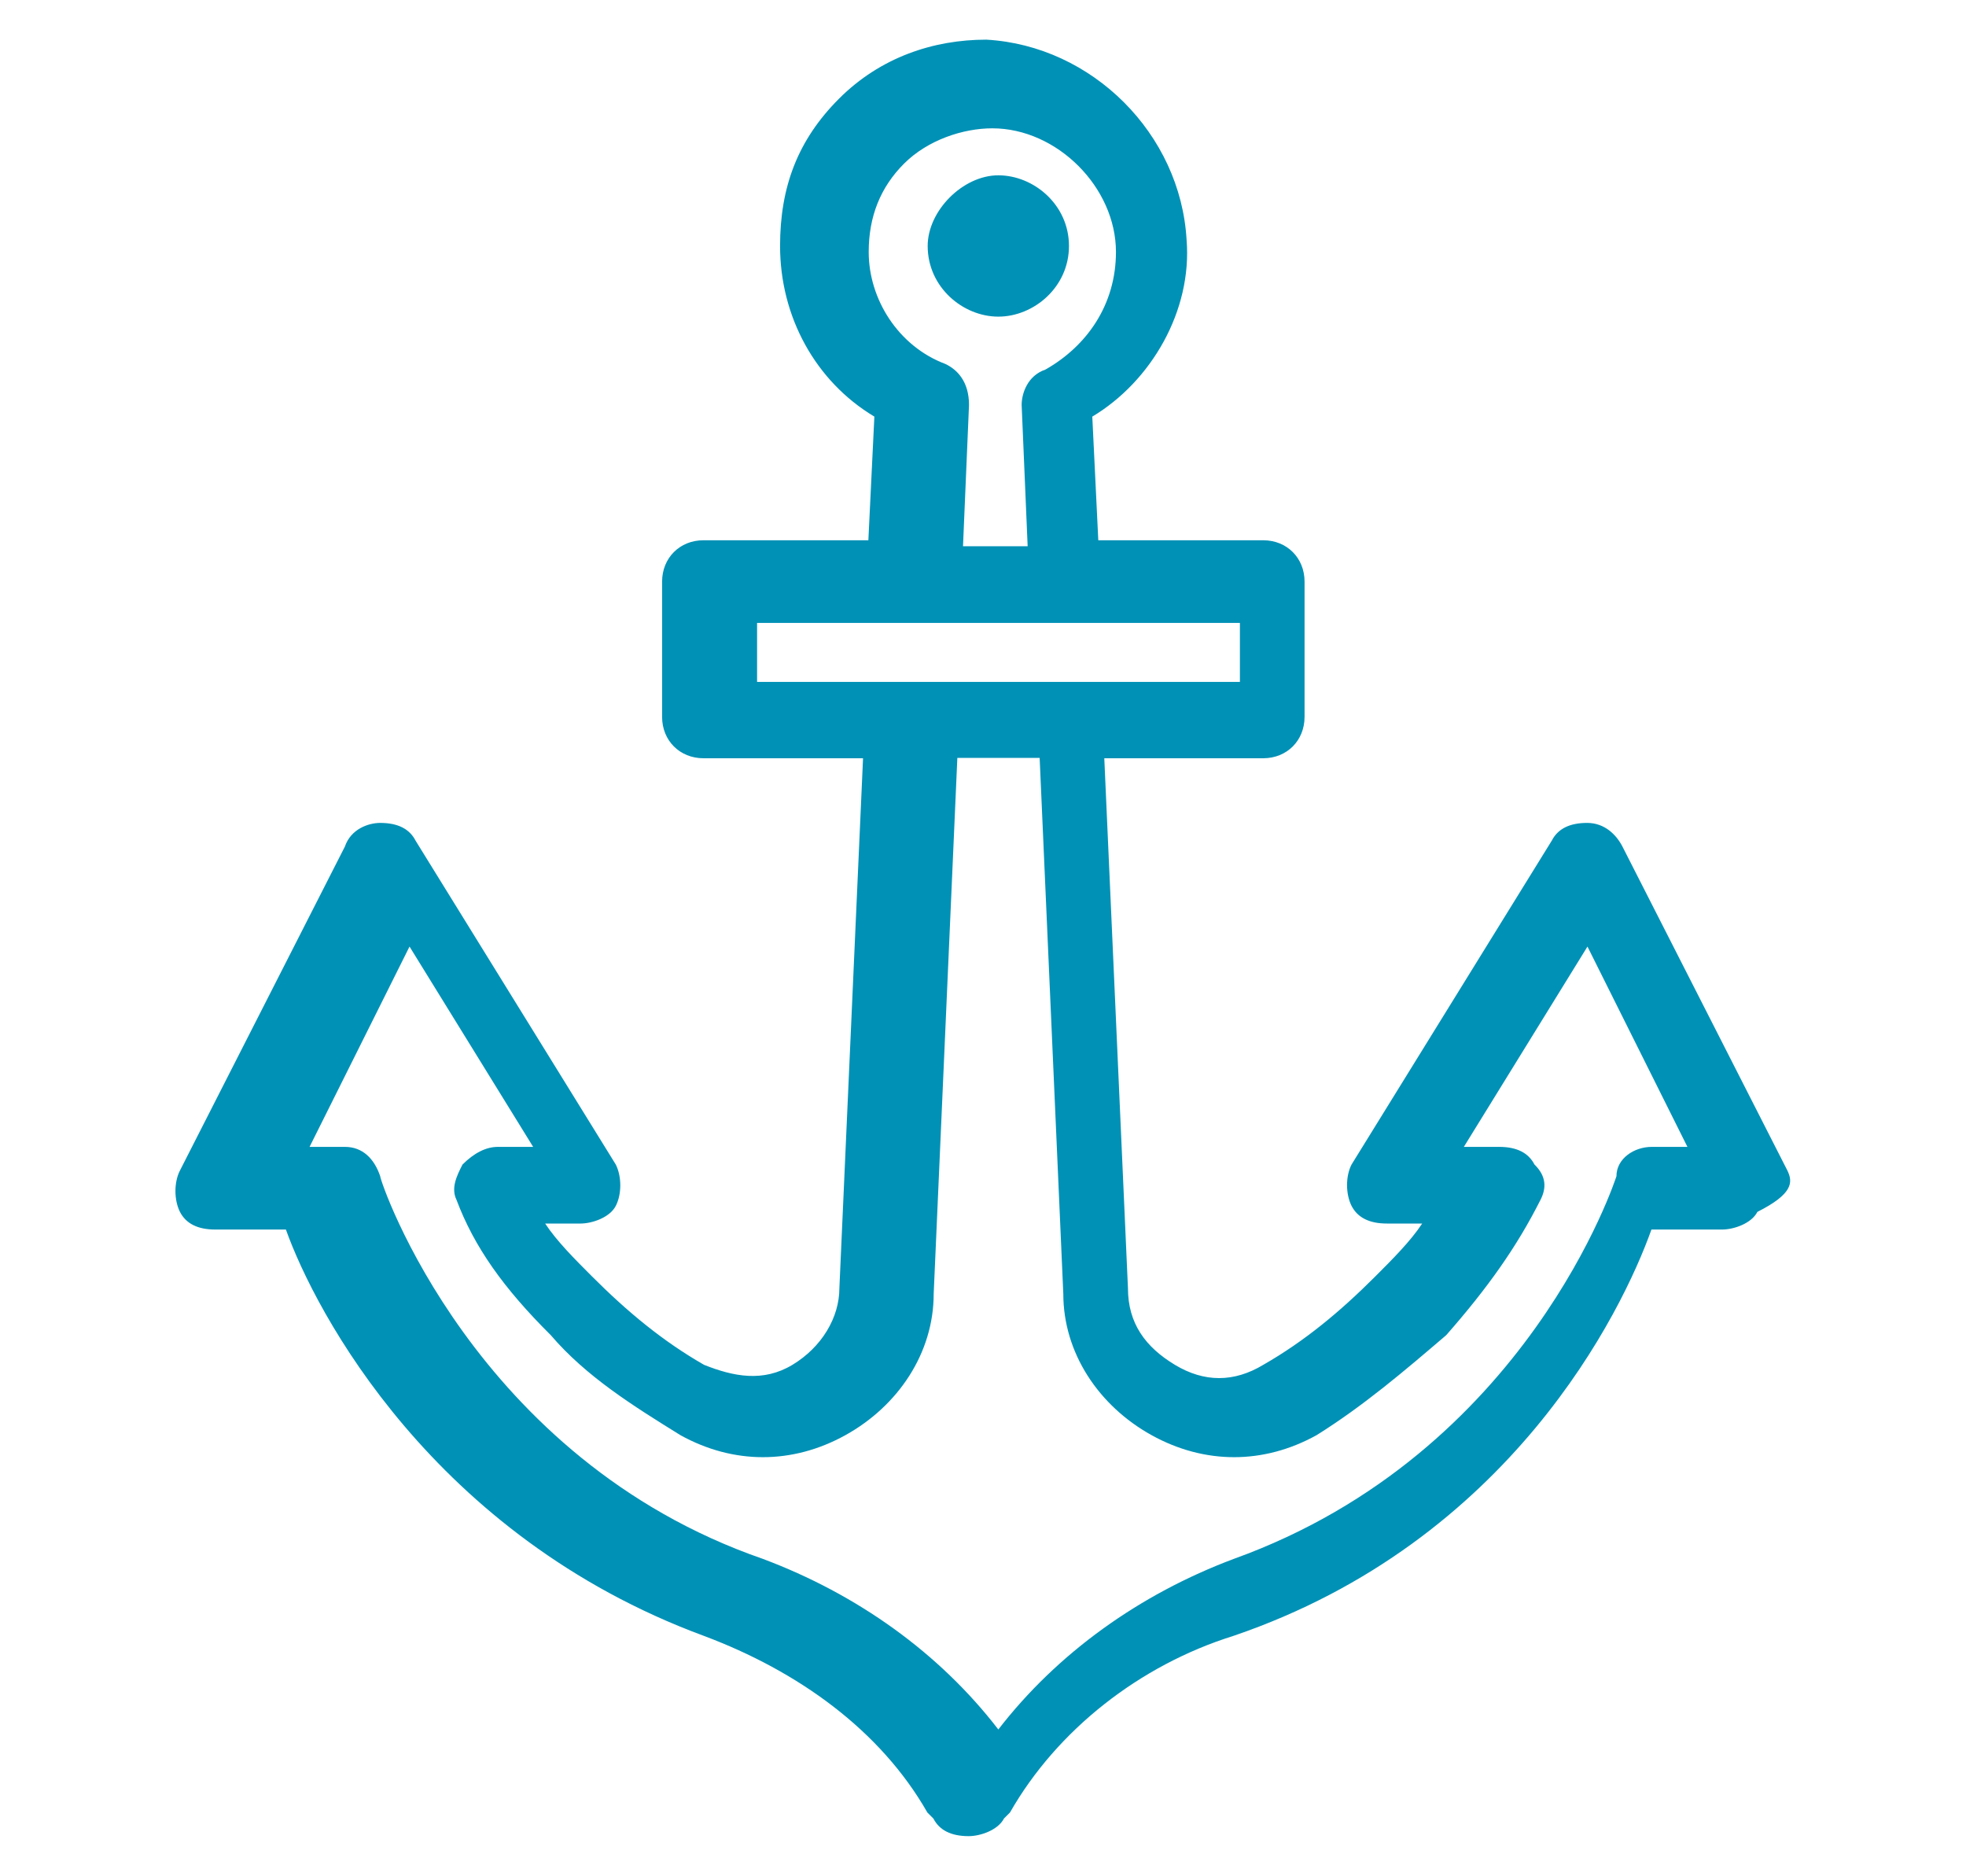 <?xml version="1.0" encoding="UTF-8"?> <!-- Generator: Adobe Illustrator 25.4.1, SVG Export Plug-In . SVG Version: 6.00 Build 0) --> <svg xmlns="http://www.w3.org/2000/svg" xmlns:xlink="http://www.w3.org/1999/xlink" version="1.1" id="Layer_1" x="0px" y="0px" viewBox="0 0 590 562.8" style="enable-background:new 0 0 590 562.8;" xml:space="preserve"> <style type="text/css"> .st0{fill:#0091B6;} </style> <g> <path class="st0" d="M495.7,344.1c-5.3,0-10.6,3.5-10.6,8.8c0,0-26.5,83-114.8,114.8c-28.3,10.6-53,28.3-70.7,51.2 c-17.7-23-42.4-40.6-70.7-51.2c-86.6-30-114.8-113.1-114.8-114.8c-1.8-5.3-5.3-8.8-10.6-8.8H92.9l30-60.1l37.1,60.1h-10.6 c-3.5,0-7.1,1.8-10.6,5.3c-1.8,3.5-3.5,7.1-1.8,10.6c5.3,14.1,14.1,26.5,28.3,40.6c10.6,12.4,24.7,21.2,38.9,30 c15.9,8.8,33.6,8.8,49.5,0c15.9-8.8,26.5-24.7,26.5-42.4l7.1-160.8H312l7.1,160.8c0,17.7,10.6,33.6,26.5,42.4 c15.9,8.8,33.6,8.8,49.5,0c14.1-8.8,26.5-19.4,38.9-30c12.4-14.1,21.2-26.5,28.3-40.6c1.8-3.5,1.8-7.1-1.8-10.6 c-1.8-3.5-5.3-5.3-10.6-5.3h-10.6l37.1-60.1l30,60.1H495.7z M227.2,186.9h144.9v17.7H227.2V186.9z M283.7,109.2 c-14.1-5.3-23-19.4-23-33.6c0-10.6,3.5-19.4,10.6-26.5s17.7-10.6,26.5-10.6c19.4,0,37.1,17.7,37.1,37.1c0,15.9-8.8,28.3-21.2,35.3 c-5.3,1.8-7.1,7.1-7.1,10.6l1.8,42.4H289l1.8-42.4C290.8,114.5,287.3,110.9,283.7,109.2 M536.4,351.2L486.9,254 c-1.8-3.5-5.3-7.1-10.6-7.1c-5.3,0-8.8,1.8-10.6,5.3l-60.1,97.2c-1.8,3.5-1.8,8.8,0,12.4c1.8,3.5,5.3,5.3,10.6,5.3h10.6 c-3.5,5.3-8.8,10.6-14.1,15.9c-10.6,10.6-21.2,19.4-33.6,26.5c-8.8,5.3-17.7,5.3-26.5,0c-8.8-5.3-14.1-12.4-14.1-23l-7.1-159h47.7 c7.1,0,12.4-5.3,12.4-12.4v-40.6c0-7.1-5.3-12.4-12.4-12.4h-49.5l-1.8-37.1c17.7-10.6,30-31.8,28.3-53 c-1.8-31.8-28.3-58.3-60.1-60.1c-15.9,0-31.8,5.3-44.2,17.7c-12.4,12.4-17.7,26.5-17.7,44.2c0,21.2,10.6,40.6,28.3,51.2l-1.8,37.1 h-49.5c-7.1,0-12.4,5.3-12.4,12.4v40.6c0,7.1,5.3,12.4,12.4,12.4H259l-7.1,159c0,8.8-5.3,17.7-14.1,23c-8.8,5.3-17.7,3.5-26.5,0 c-12.4-7.1-23-15.9-33.6-26.5c-5.3-5.3-10.6-10.6-14.1-15.9h10.6c3.5,0,8.8-1.8,10.6-5.3s1.8-8.8,0-12.4l-60.1-97.2 c-1.8-3.5-5.3-5.3-10.6-5.3c-3.5,0-8.8,1.8-10.6,7.1l-49.5,97.2c-1.8,3.5-1.8,8.8,0,12.4c1.8,3.5,5.3,5.3,10.6,5.3h21.2 c8.8,24.7,44.2,91.9,125.4,121.9c28.3,10.6,53,28.3,67.1,53l1.8,1.8c1.8,3.5,5.3,5.3,10.6,5.3c3.5,0,8.8-1.8,10.6-5.3l1.8-1.8 c14.1-24.7,38.9-44.2,67.1-53c83-28.3,116.6-97.2,125.4-121.9h21.2c3.5,0,8.8-1.8,10.6-5.3C538.1,358.2,538.1,354.7,536.4,351.2"></path> <path class="st0" d="M320.8,73.8c0-12.4-10.6-21.2-21.2-21.2s-21.2,10.6-21.2,21.2c0,12.4,10.6,21.2,21.2,21.2 S320.8,86.2,320.8,73.8"></path> </g> </svg> 